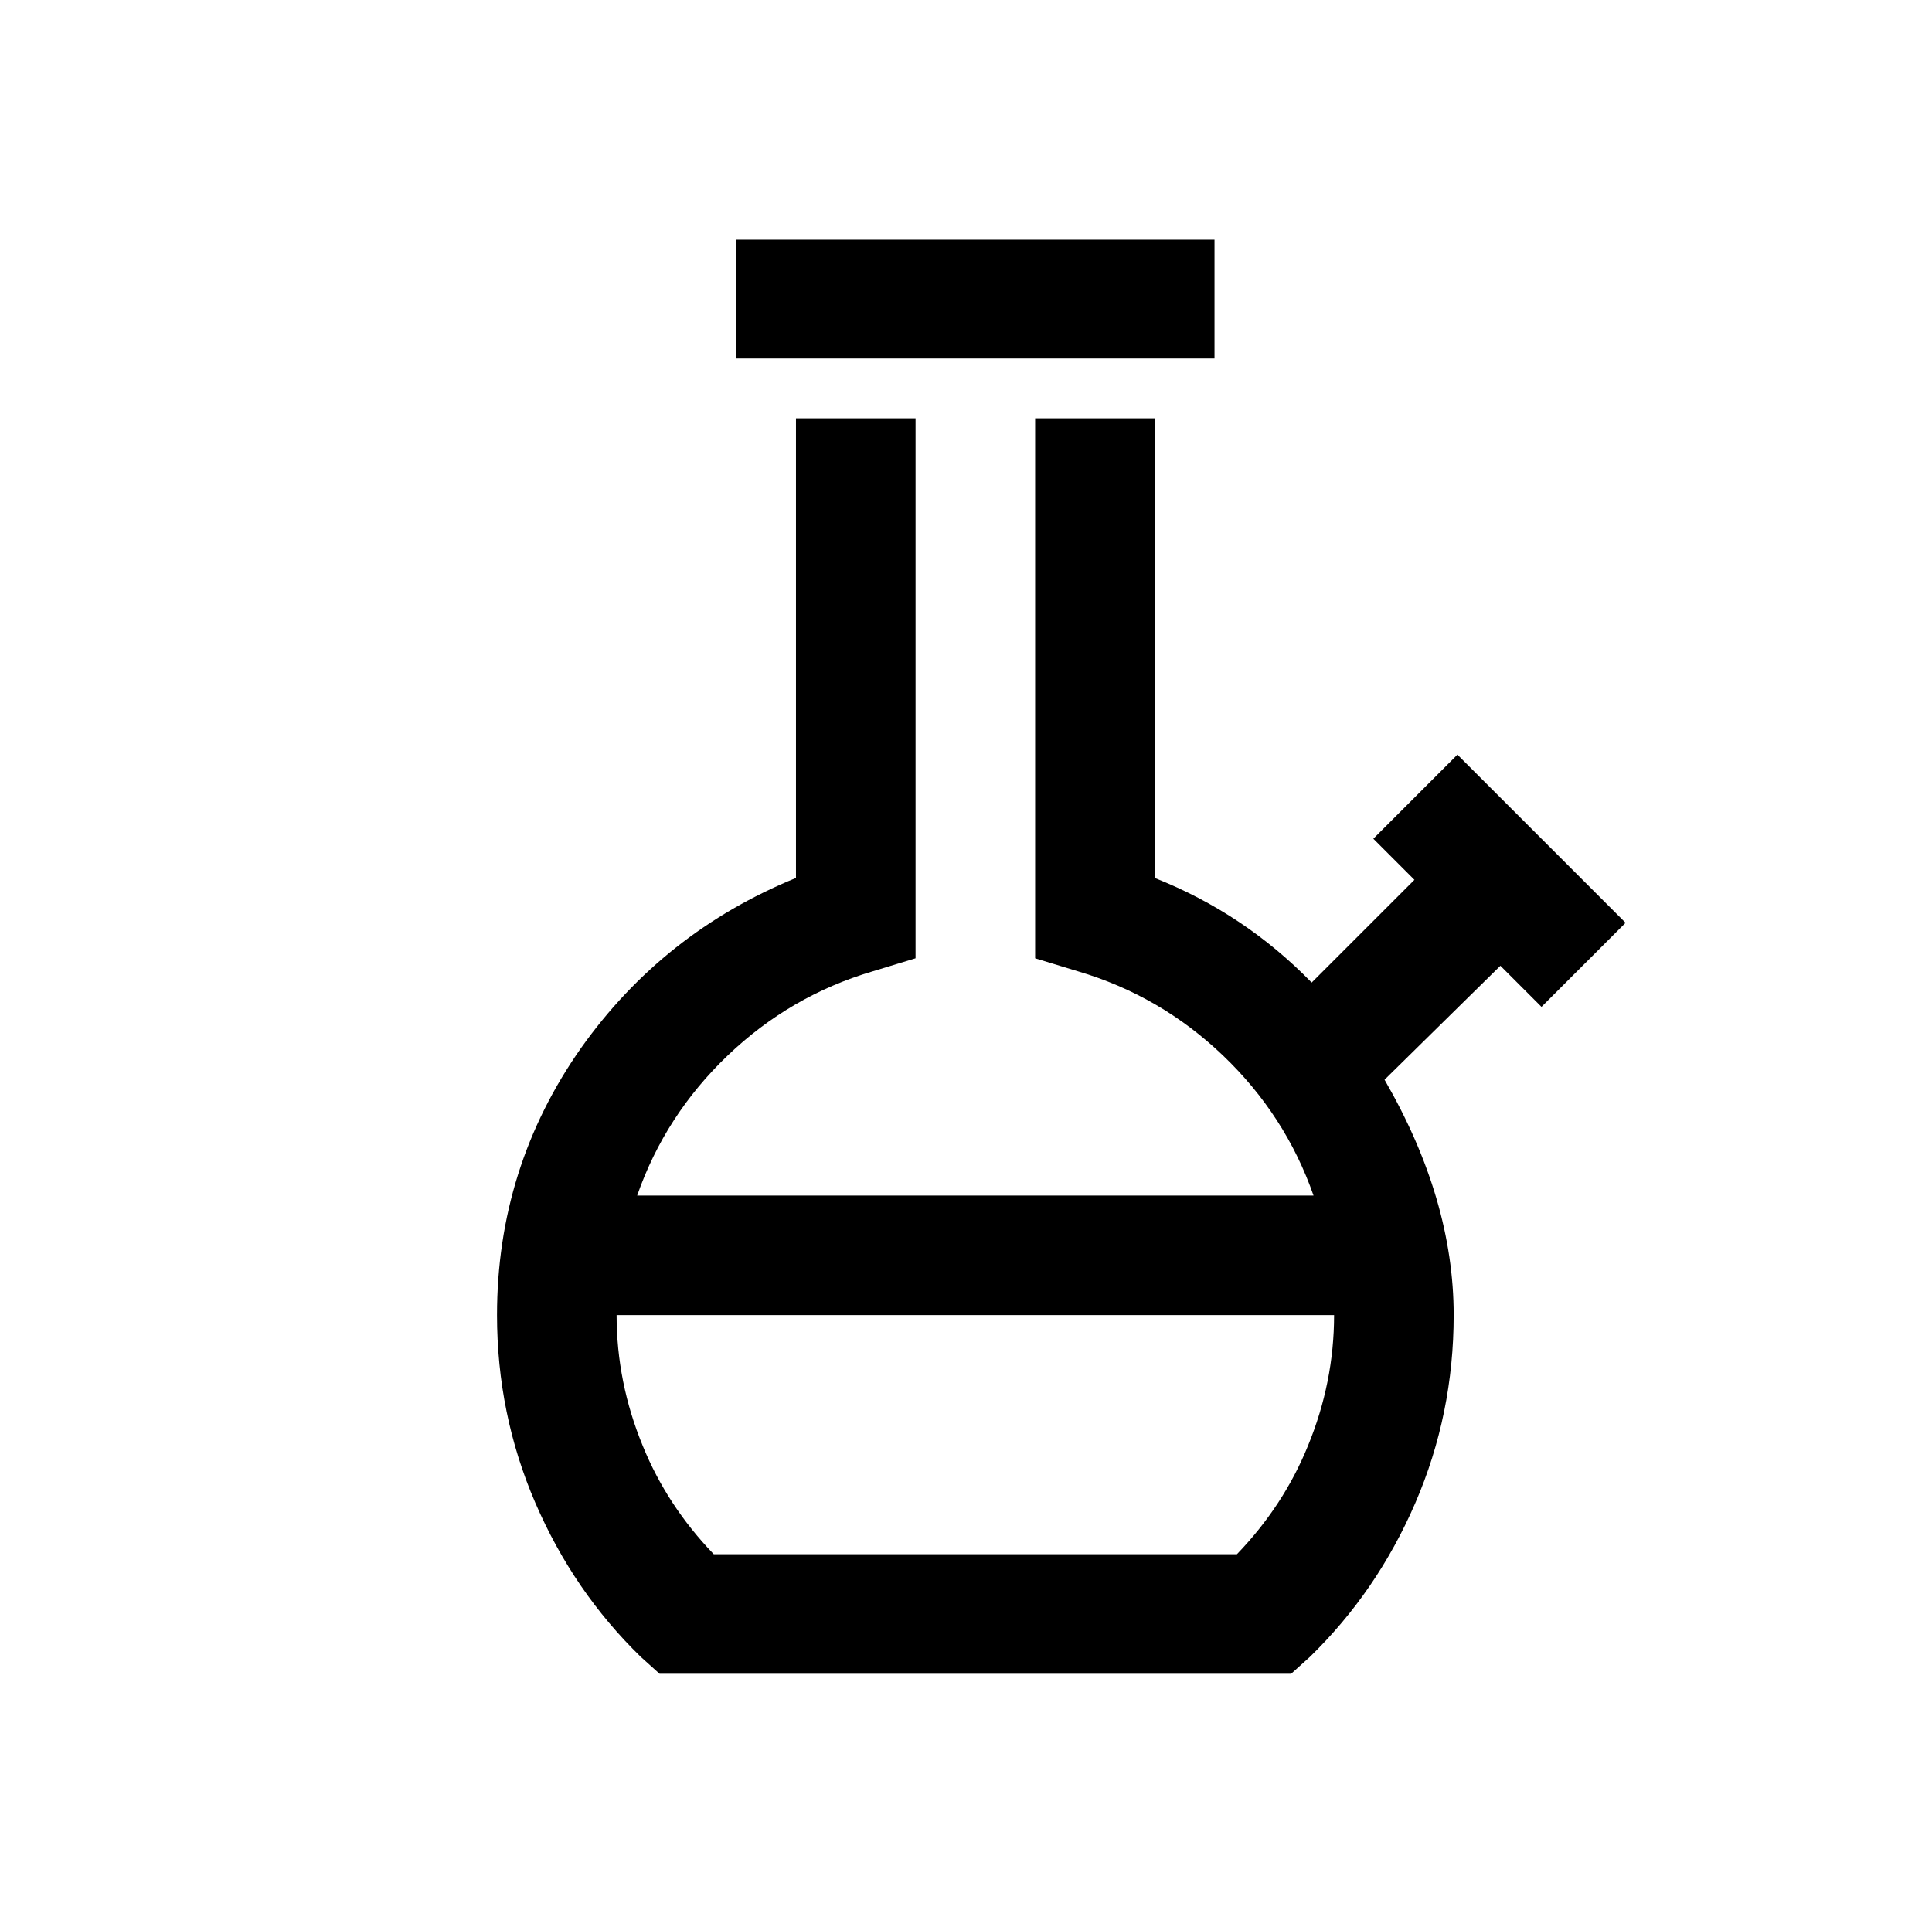 <?xml version="1.0" standalone="no"?>
<!DOCTYPE svg PUBLIC "-//W3C//DTD SVG 1.1//EN" "http://www.w3.org/Graphics/SVG/1.1/DTD/svg11.dtd" >
<svg xmlns="http://www.w3.org/2000/svg" xmlns:xlink="http://www.w3.org/1999/xlink" version="1.1" viewBox="-10 0 1034 1024">
   <path fill="currentColor"
d="M384 128v64h256v-64h-256zM416 224v246q-71 29 -115 91q-45 64 -45 143q0 53 20.5 100.5t56.5 82.5l10 9h338l10 -9q36 -35 56.5 -82.5t20.5 -100.5q0 -62 -37 -126l62 -61l22 22l45 -45l-90 -90l-45 45l22 22l-55 55q-36 -37 -84 -56v-246h-64v289l23 7q44 13 77.5 45
t48.5 75h-362q15 -43 48.5 -75t77.5 -45l23 -7v-289h-64zM320 704h384q0 36 -14 70q-13 32 -38 58h-280q-25 -26 -38 -58q-14 -34 -14 -70z" />
</svg>
